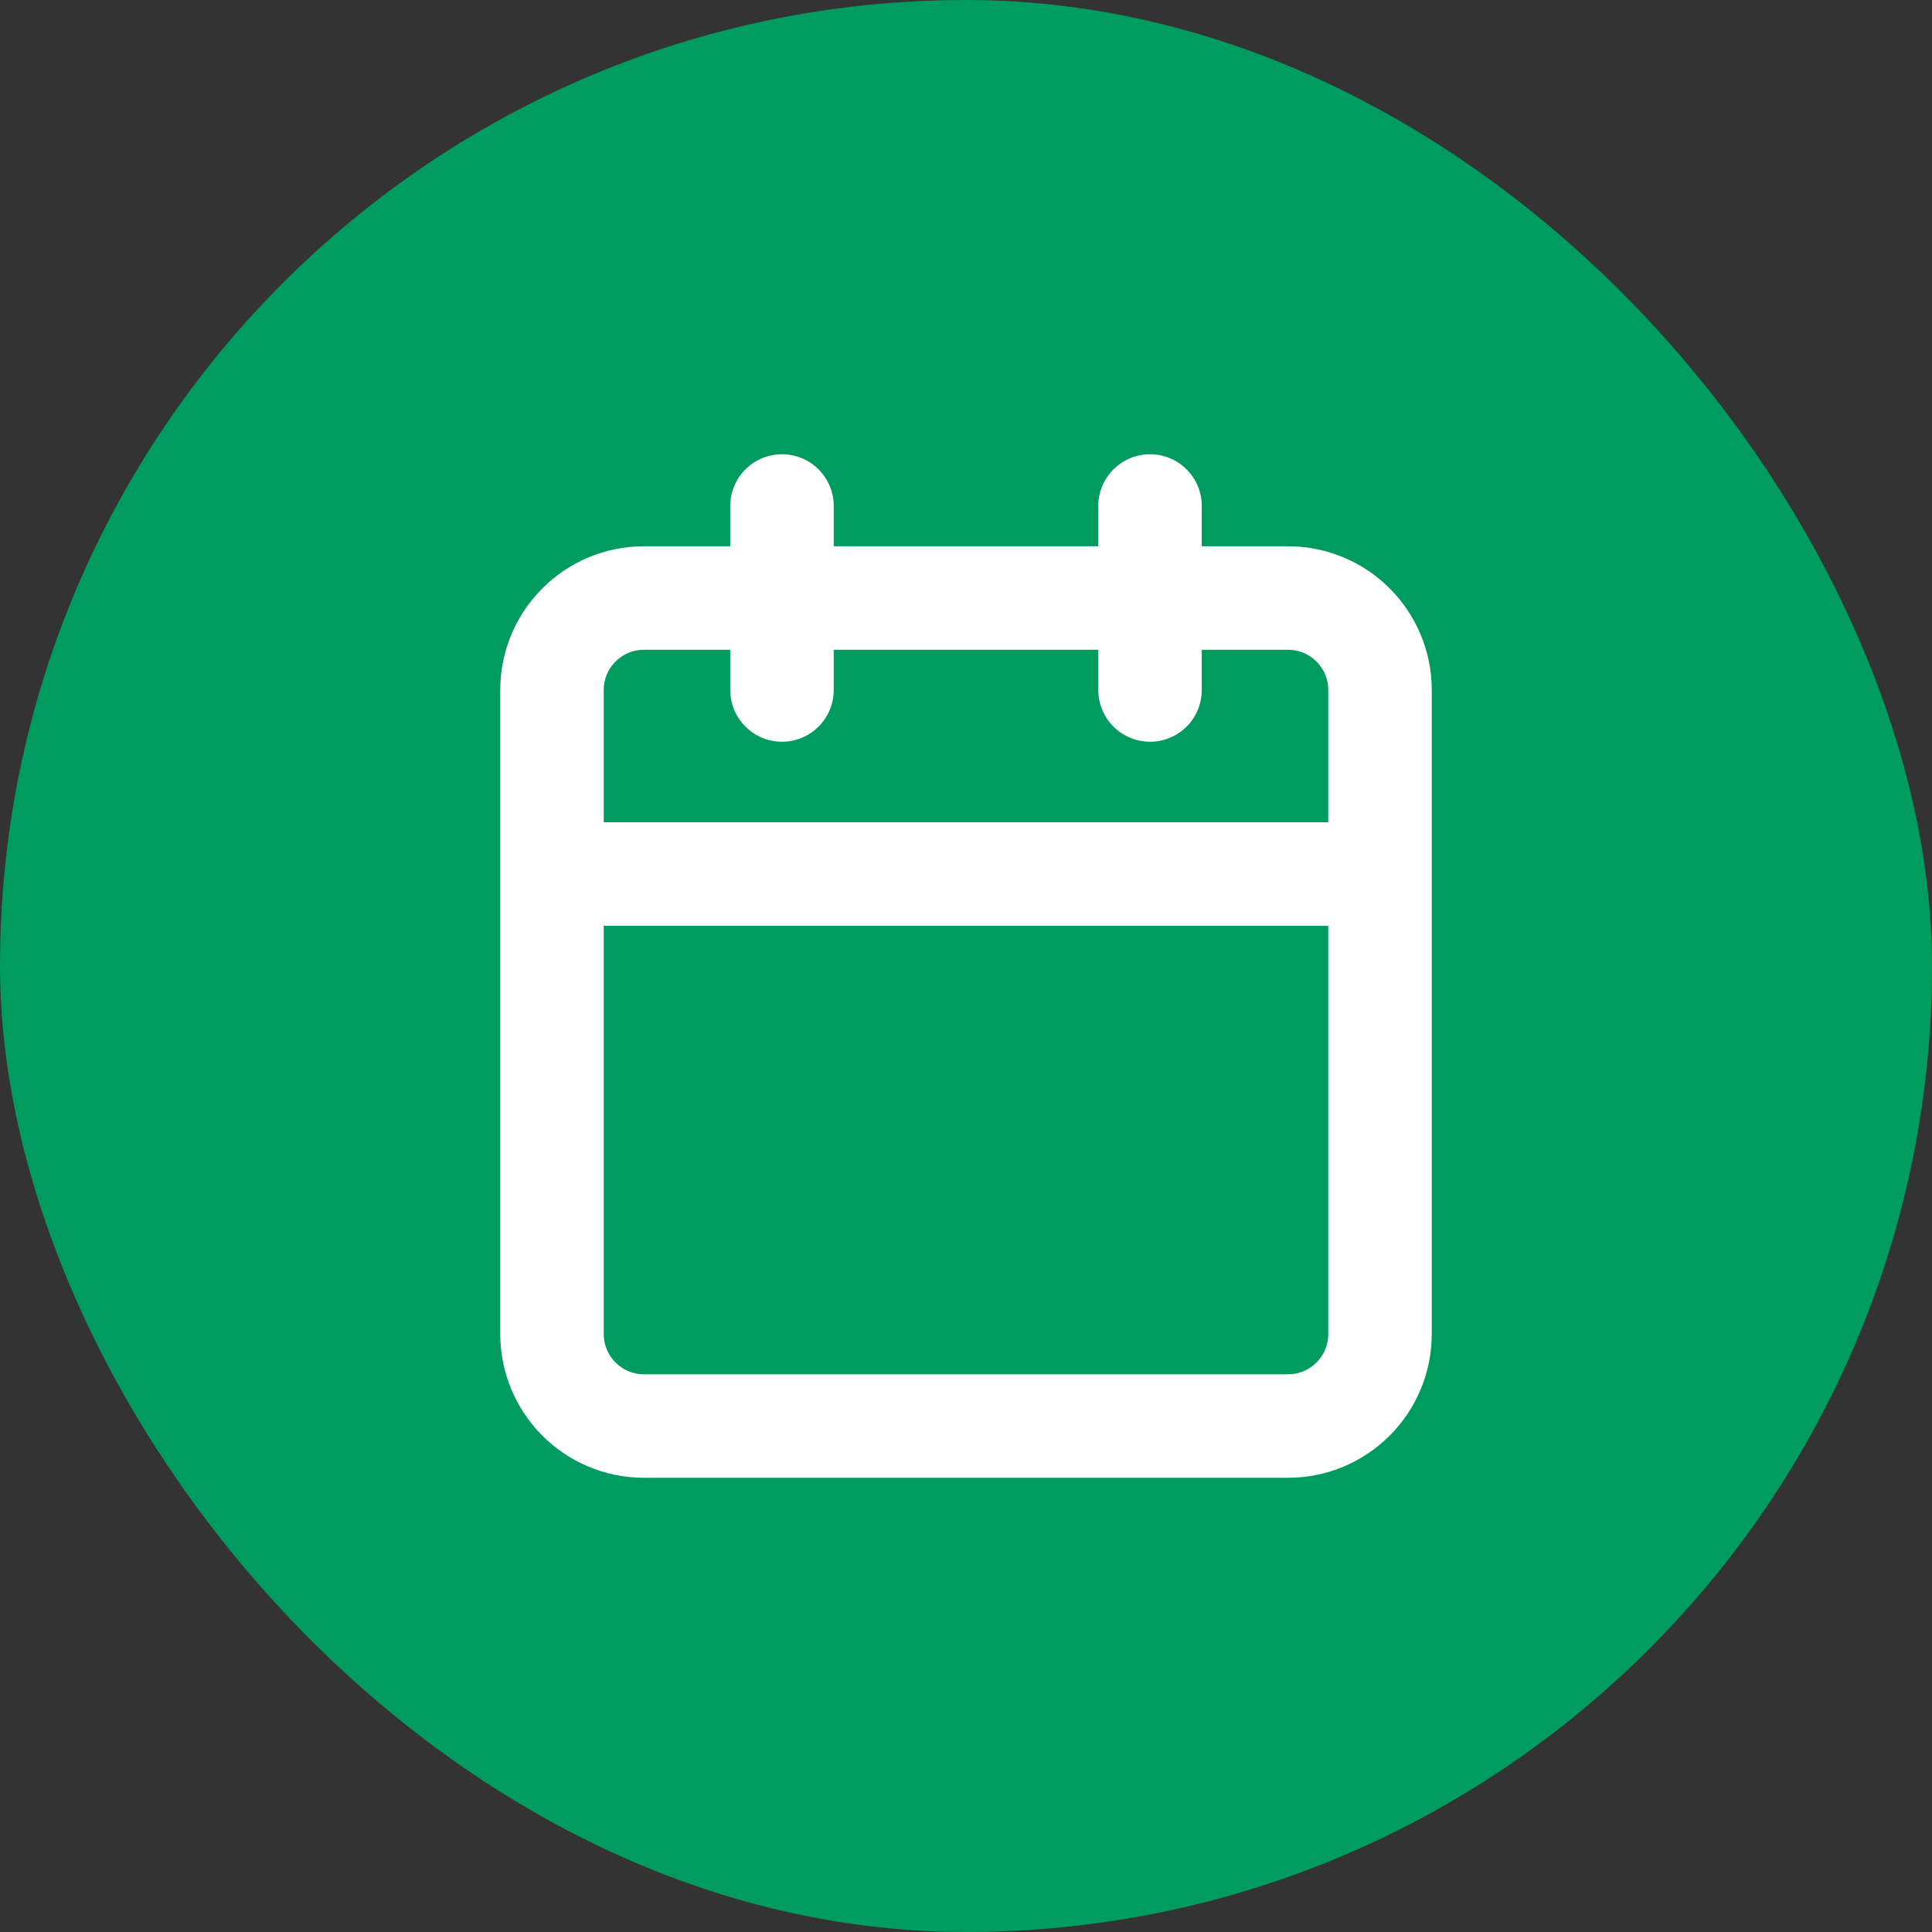 <svg width="28" height="28" viewBox="0 0 28 28" fill="none" xmlns="http://www.w3.org/2000/svg">
<rect x="0" y="0" width="28" height="28" fill="#333333" stroke="none"/>
<rect width="28" height="28" rx="14" fill="#009B5E"/>
<path d="M16.667 7.333V10M11.333 7.333V10M8 12.667H20M9.333 8.667H18.667C19.403 8.667 20 9.264 20 10V19.333C20 20.07 19.403 20.667 18.667 20.667H9.333C8.597 20.667 8 20.07 8 19.333V10C8 9.264 8.597 8.667 9.333 8.667Z" stroke="white" stroke-width="1.5" stroke-linecap="round" stroke-linejoin="round"/>
</svg>
